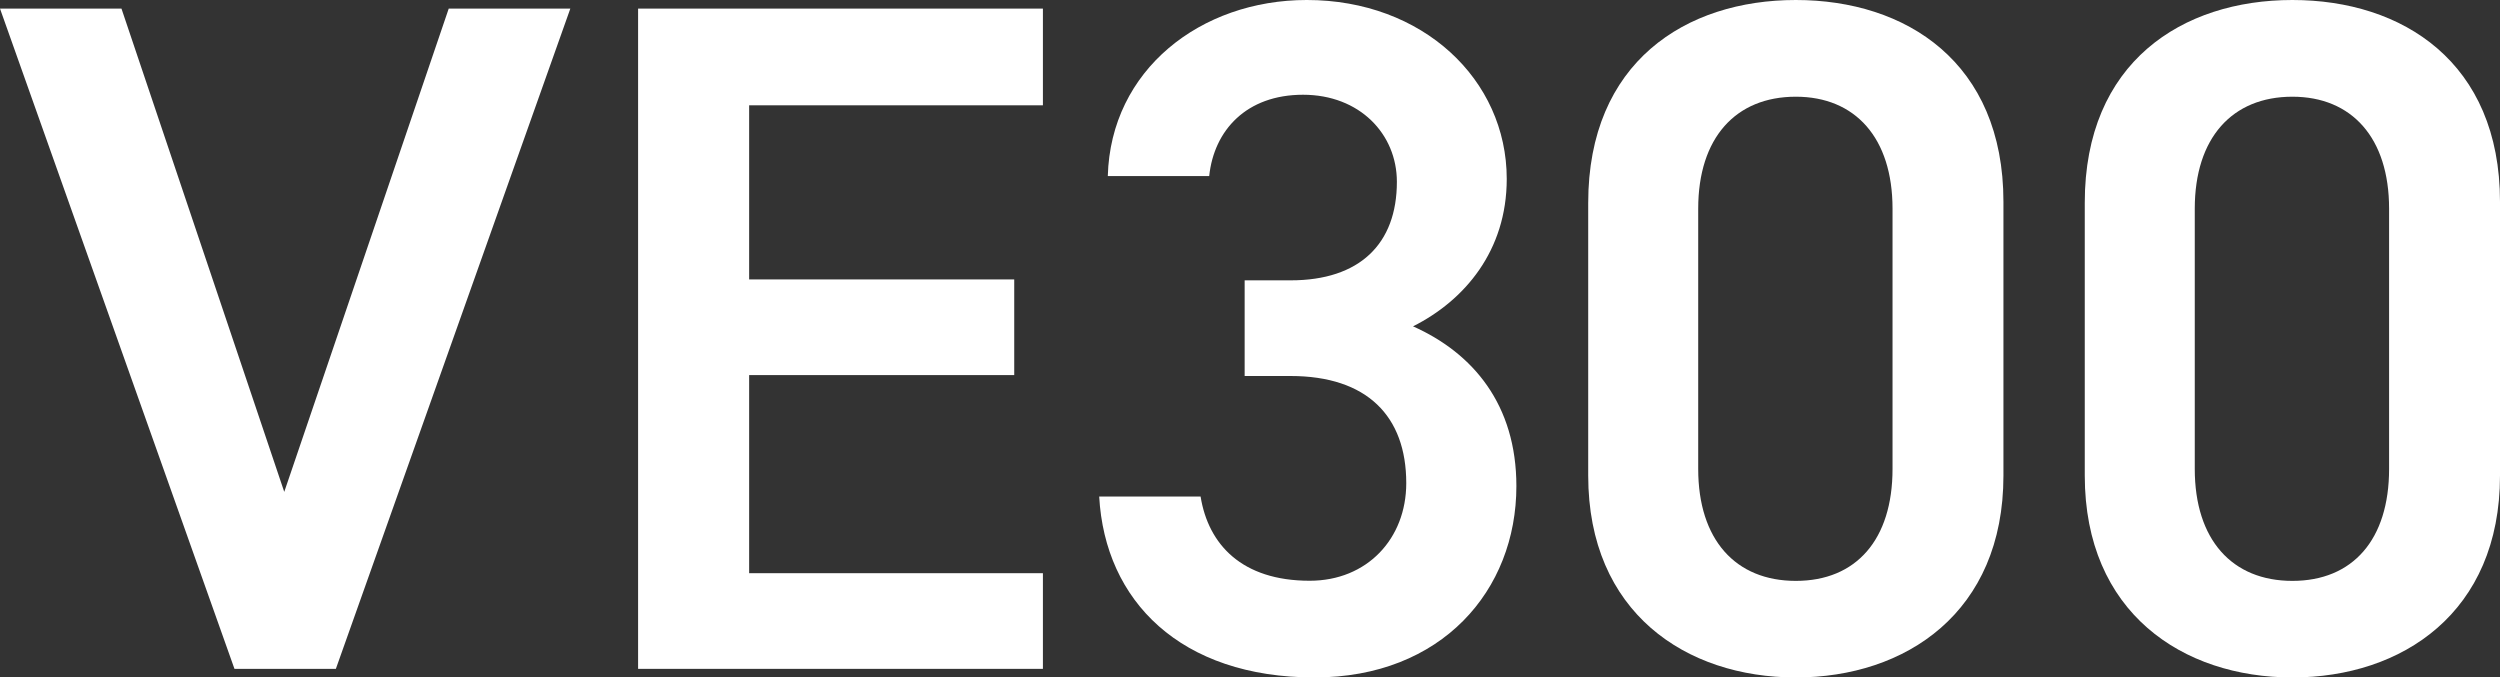 <?xml version="1.0" encoding="UTF-8"?><svg id="_レイヤー_2" xmlns="http://www.w3.org/2000/svg" viewBox="0 0 191.82 51.98"><rect x="0" y="0" width="191.82" height="51.98" fill="#333333" stroke="none"/><defs><style>.cls-1{fill:#fff;stroke-width:0px;}</style></defs><g id="_デザイン"><polygon class="cls-1" points="9.32 .66 21.81 37.74 34.43 .66 43.76 .66 25.77 51.32 17.99 51.32 0 .66 9.32 .66"/><polygon class="cls-1" points="80.02 .66 80.02 8.08 57.48 8.08 57.48 21.44 77.82 21.44 77.82 28.78 57.48 28.78 57.48 43.98 80.02 43.98 80.02 51.32 48.96 51.32 48.96 .66 80.02 .66"/><path class="cls-1" d="M95.51,21.51h3.52c5.29,0,8.15-2.79,8.15-7.56,0-3.67-2.86-6.68-7.2-6.68s-6.83,2.72-7.2,6.24h-7.78c.22-8.15,7.12-13.51,15.27-13.51,8.88,0,15.34,6.09,15.34,13.73,0,5.51-3.23,9.32-7.19,11.31,4.62,2.06,7.93,6.02,7.93,12.26,0,8-5.73,14.68-15.49,14.68-10.28,0-16.08-5.87-16.52-13.88h7.78c.59,3.67,3.16,6.46,8.37,6.46,4.41,0,7.41-3.23,7.41-7.49,0-5.14-3.01-8.22-8.88-8.22h-3.52v-7.34Z"/><path class="cls-1" d="M137.79,51.98c-8.44,0-15.93-4.99-15.93-15.49V15.57C121.86,4.77,129.34,0,137.79,0s15.93,4.77,15.93,15.49v21c0,10.5-7.49,15.49-15.93,15.49M137.79,7.42c-4.62,0-7.49,3.16-7.49,8.59v19.97c0,5.43,2.86,8.59,7.49,8.59s7.42-3.16,7.42-8.59v-19.97c0-5.43-2.86-8.59-7.42-8.59"/><path class="cls-1" d="M175.89,51.98c-8.44,0-15.93-4.99-15.93-15.49V15.57C159.95,4.77,167.44,0,175.89,0s15.93,4.77,15.93,15.49v21c0,10.5-7.49,15.49-15.93,15.49M175.89,7.42c-4.62,0-7.49,3.16-7.49,8.59v19.97c0,5.43,2.86,8.59,7.49,8.59s7.42-3.16,7.42-8.59v-19.97c0-5.43-2.86-8.59-7.42-8.59"/></g></svg>